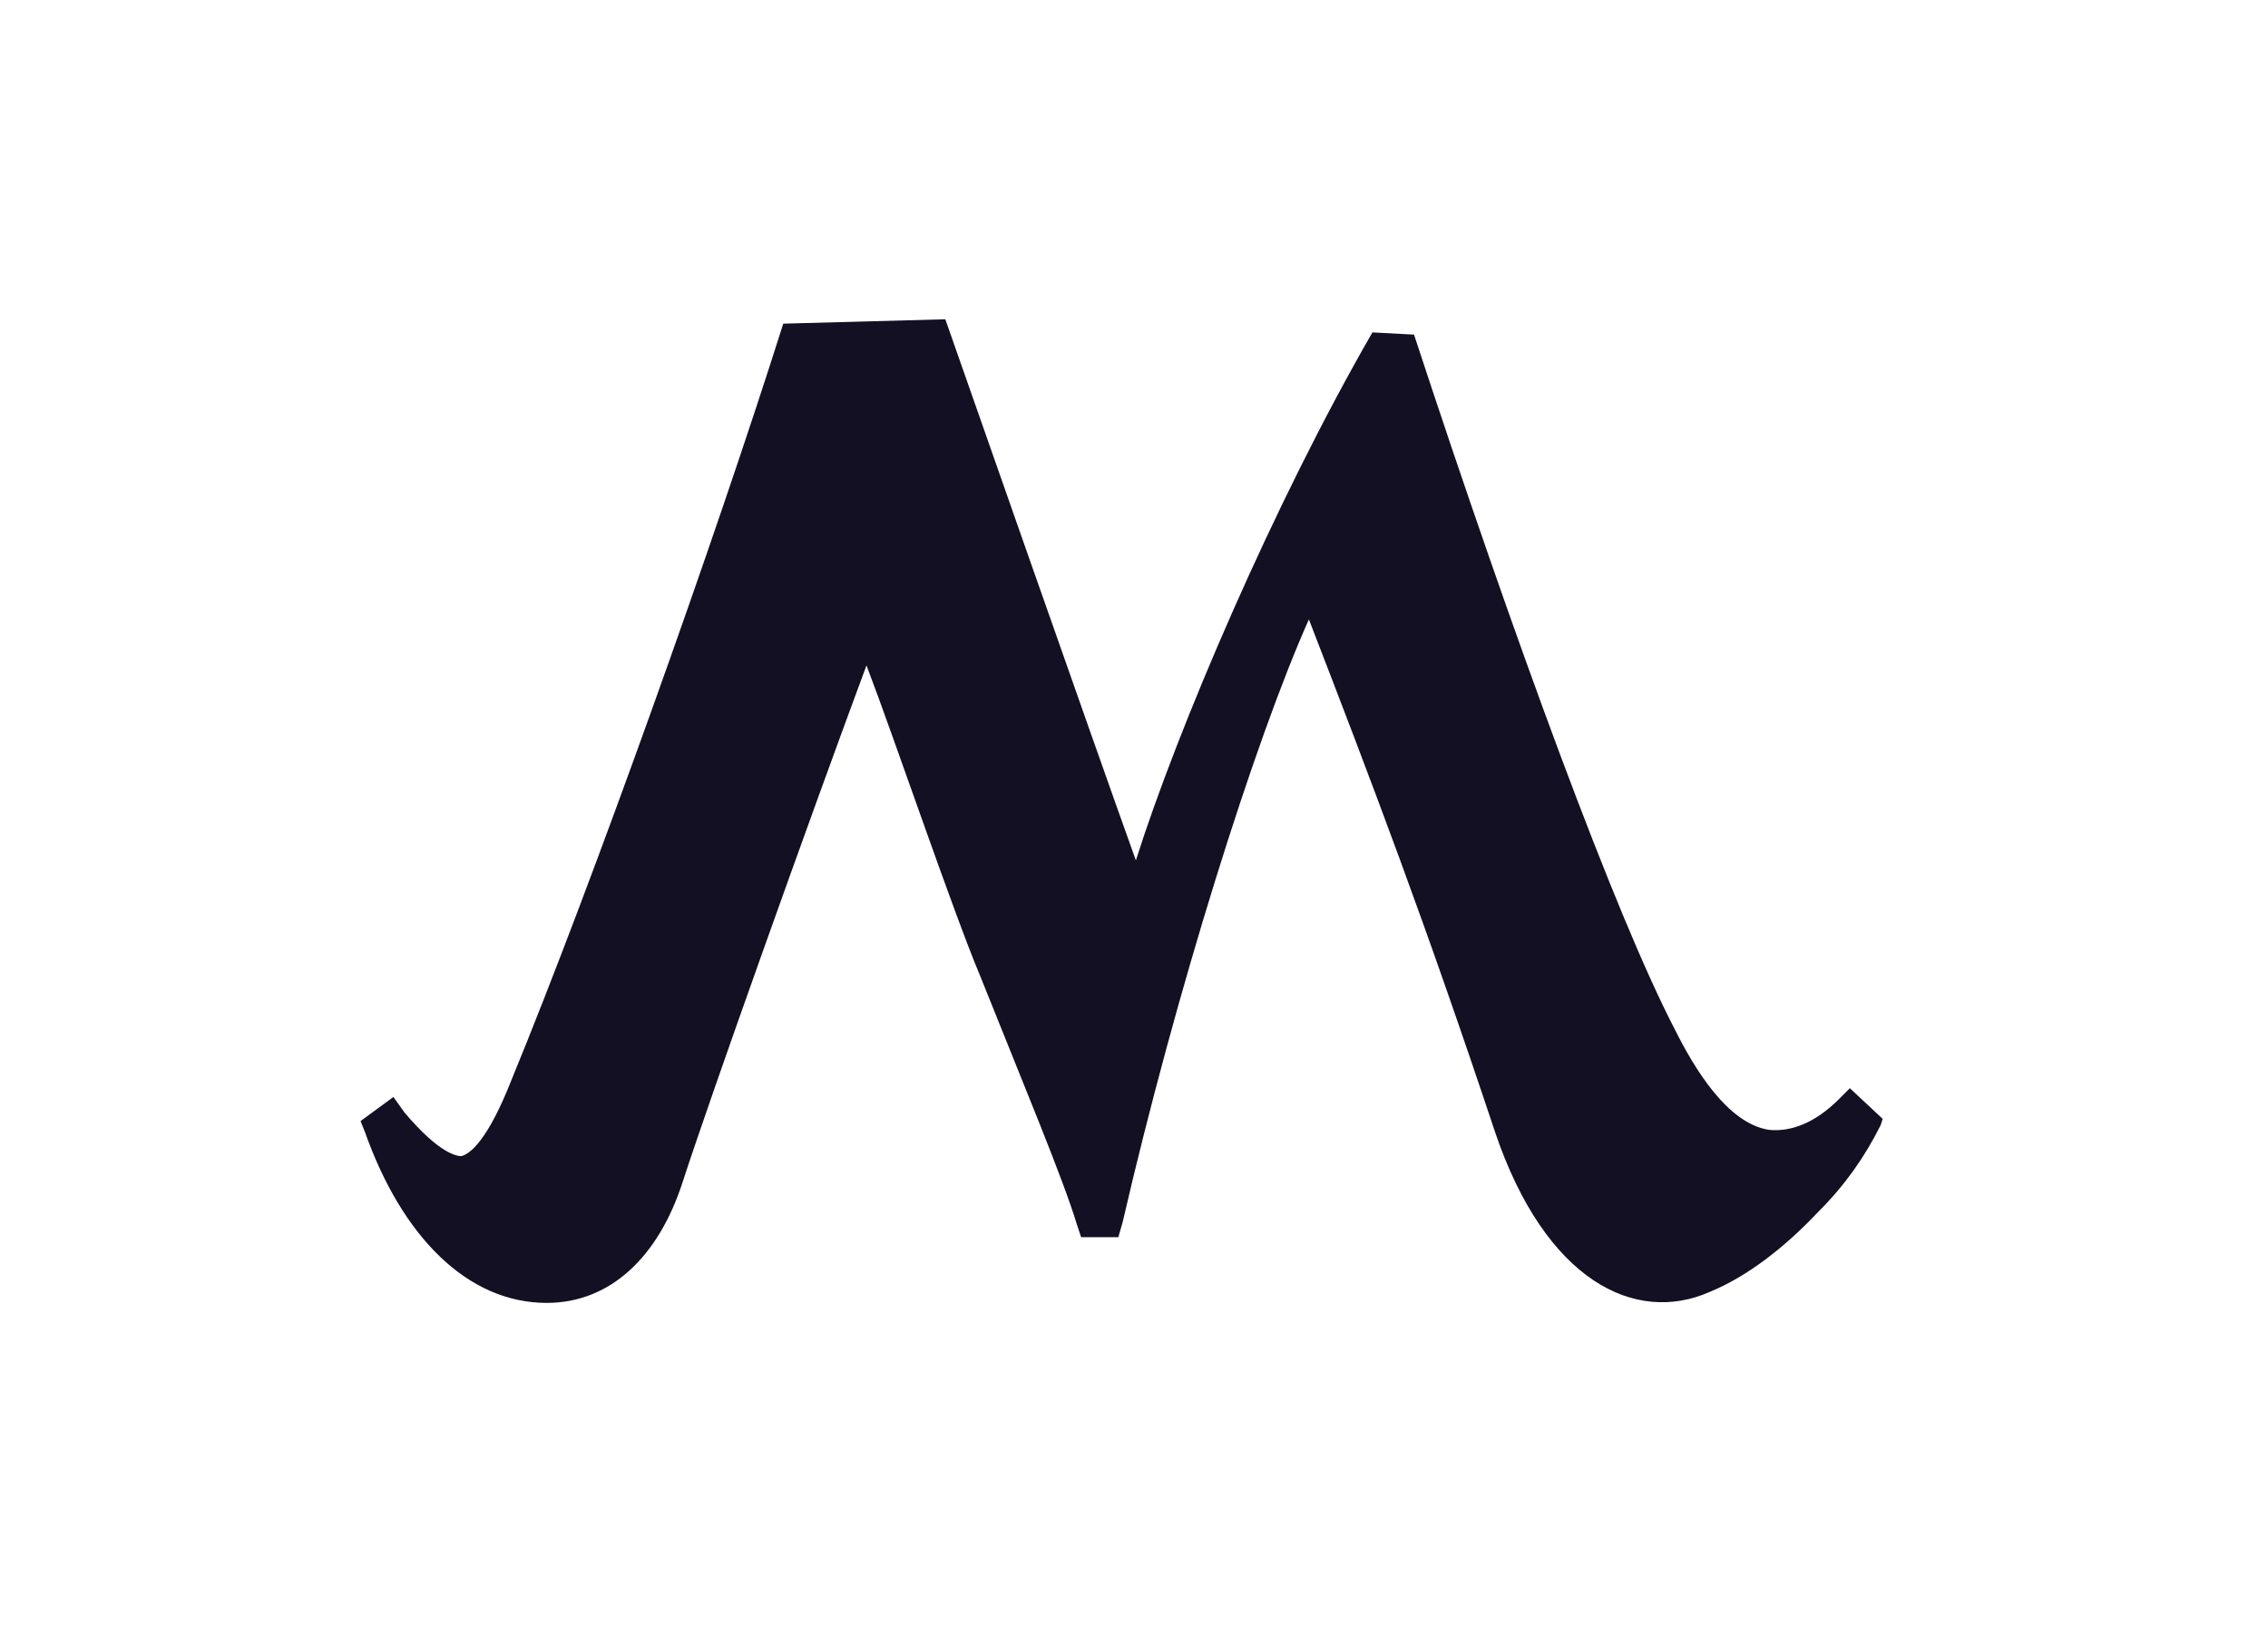 <?xml version="1.0" encoding="UTF-8"?>
<svg data-bbox="69.1 72.1 69.5 44.9" height="74.739" width="103.555" xmlns="http://www.w3.org/2000/svg" viewBox="52.637 57.526 103.555 74.739" style="max-height:500px" data-type="color">
    <g>
        <path d="M115.3 72.7c-4.5 7.8-8.9 18.1-10.8 24.1-1.8-5-8.7-24.7-8.7-24.7l-7.4.2c-3.1 9.8-8.7 25.5-12.4 34.5-1.1 2.8-1.9 3.4-2.3 3.5-.2 0-1-.1-2.6-2l-.5-.7-1.5 1.1.2.5C71 114 74 117 77.6 117c2.9 0 5.1-2.1 6.2-5.5 1.3-4 5.8-16.6 8.4-23.6 1.3 3.4 3.9 11.1 5.2 14.2 2 5 3.8 9.3 4.4 11.3l.2.6h1.7l.2-.7c2.4-10.4 6-21.9 8.5-27.5 2.9 7.5 5.3 13.8 8.5 23.4 2.3 6.8 6.4 8.8 9.8 7.3 1.7-.7 3.4-2 5-3.7 1.2-1.2 2.1-2.5 2.8-3.9l.1-.3-1.5-1.4-.5.5c-1.1 1.1-2.2 1.5-3.2 1.4-1.9-.3-3.4-2.8-4.3-4.6-2.7-5.2-7.3-17.7-11.9-31.7z" fill="#141023" data-color="1"/>
    </g>
</svg>
